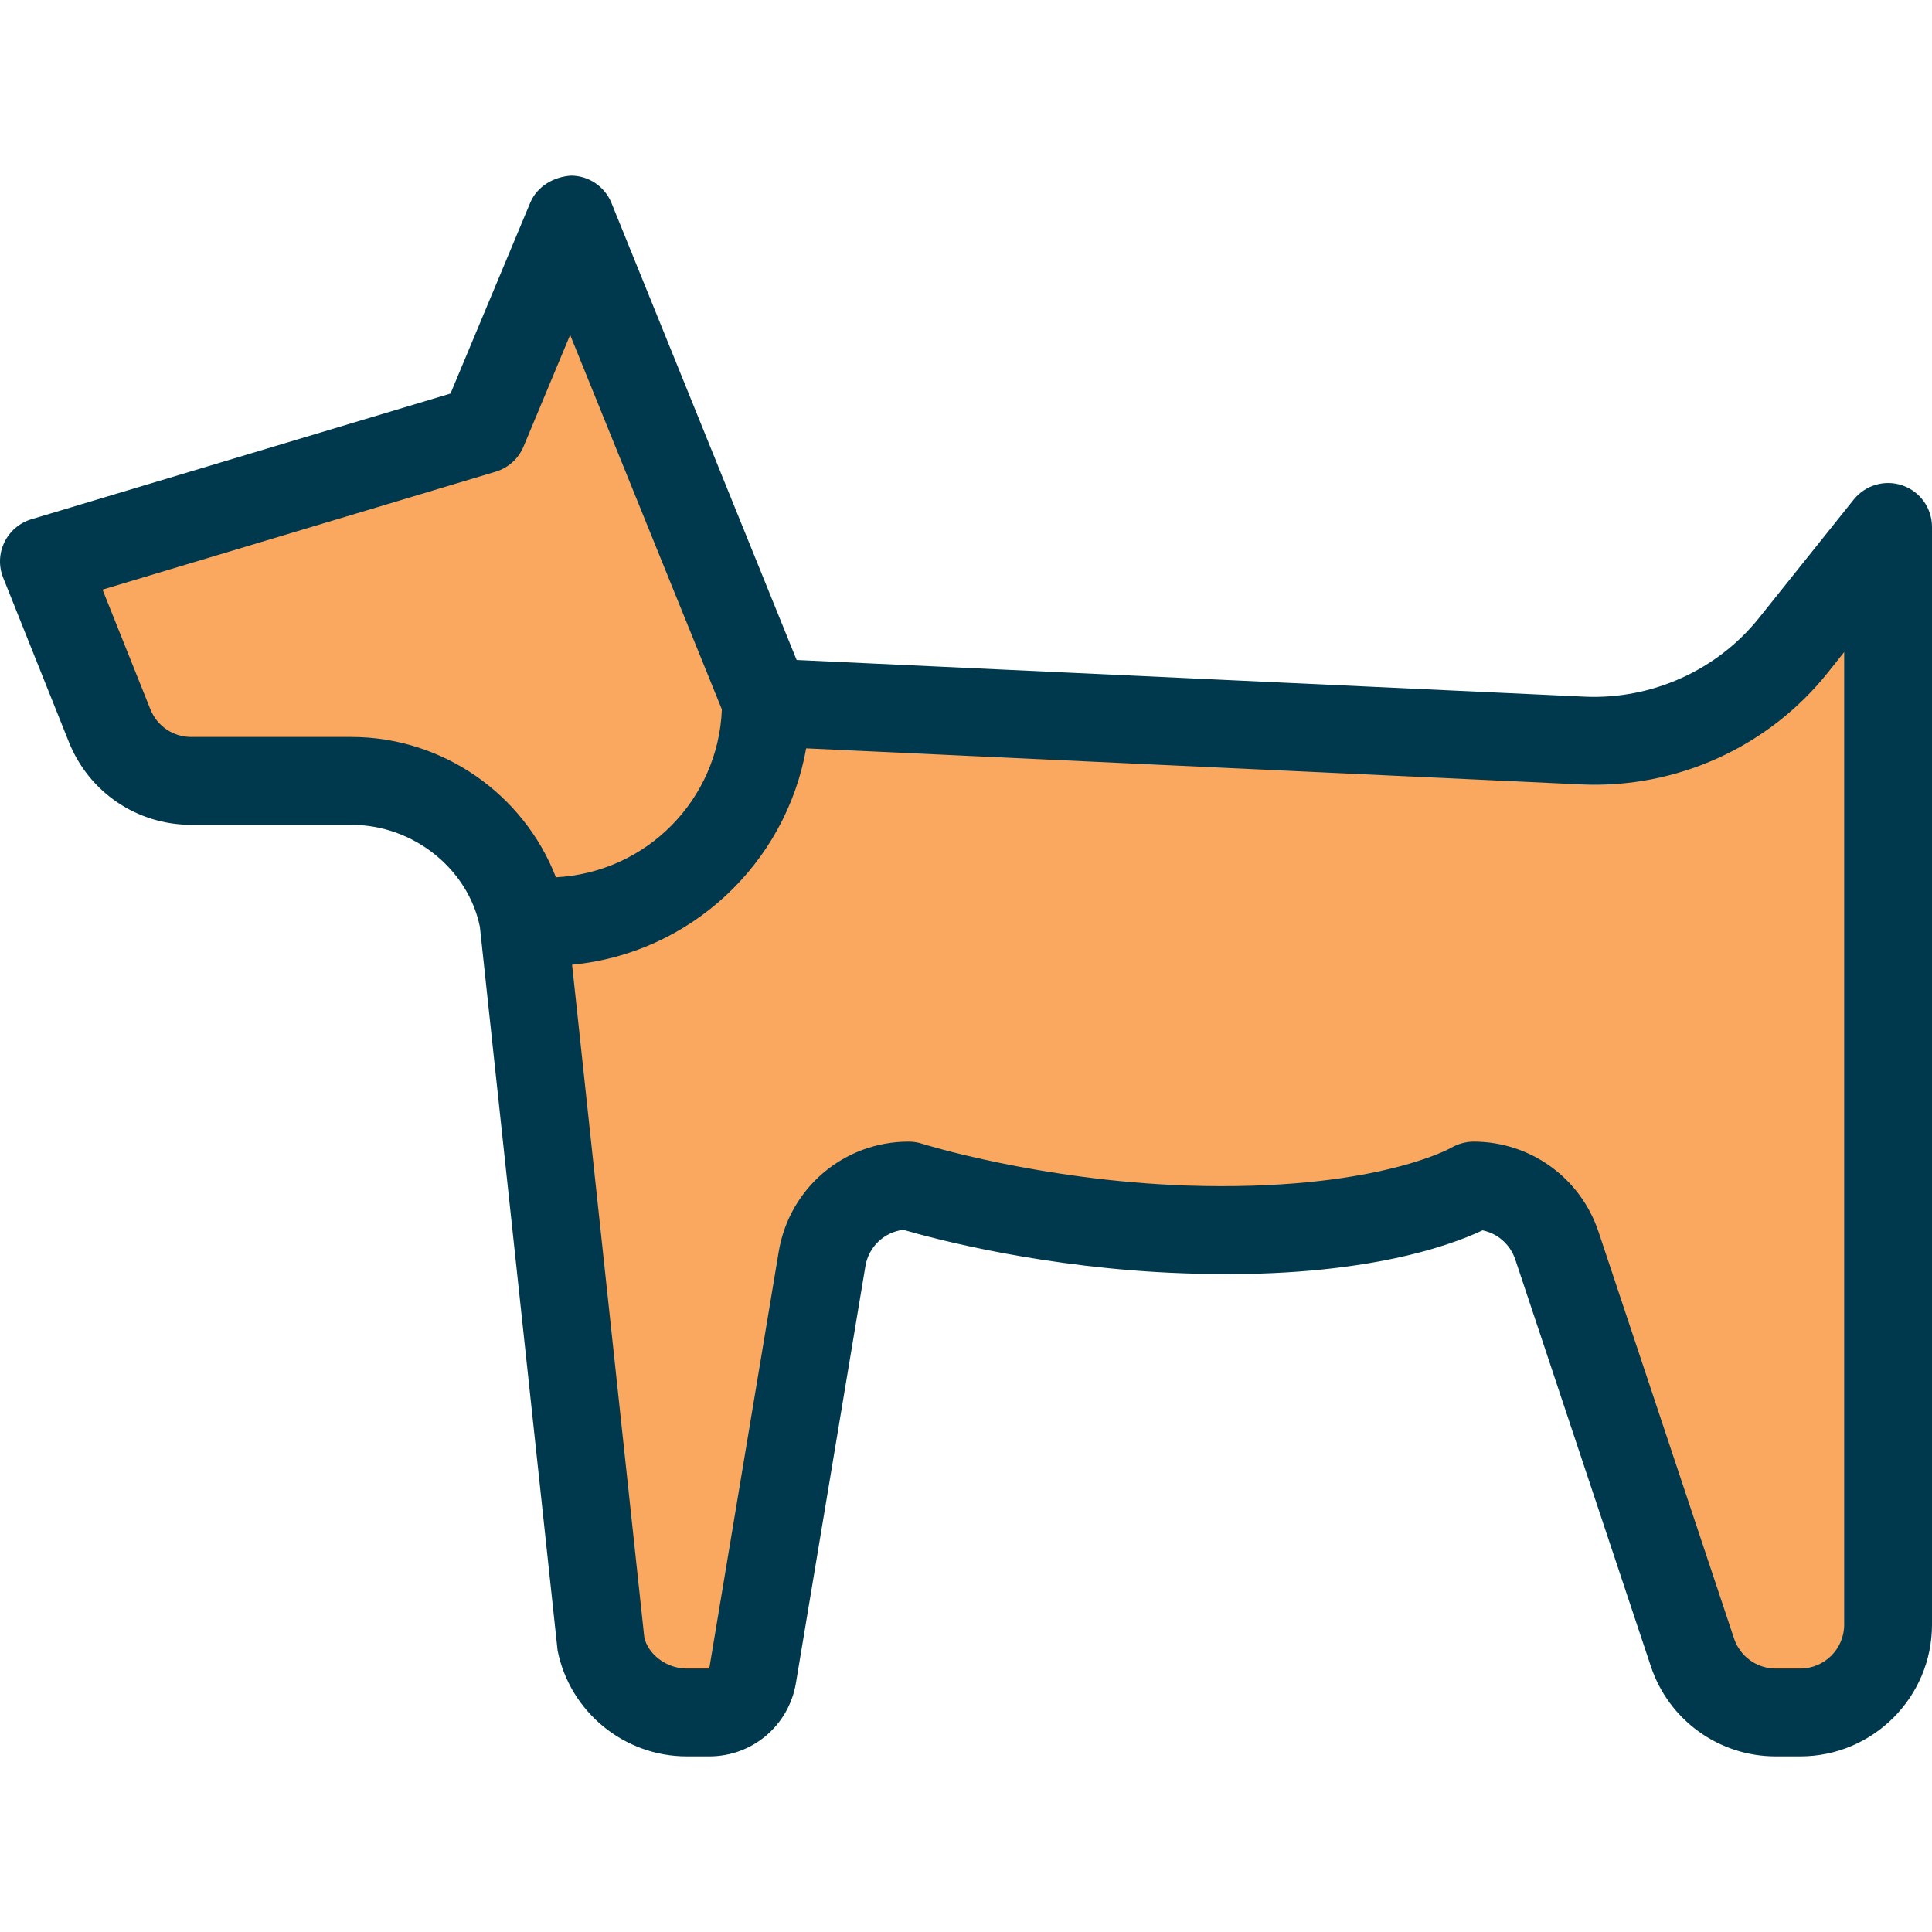 <?xml version="1.0" encoding="iso-8859-1"?>
<!-- Uploaded to: SVG Repo, www.svgrepo.com, Generator: SVG Repo Mixer Tools -->
<svg height="800px" width="800px" version="1.1" id="Layer_1" xmlns="http://www.w3.org/2000/svg" xmlns:xlink="http://www.w3.org/1999/xlink" 
	 viewBox="0 0 511.997 511.997" xml:space="preserve">
<path style="fill:#FAA85F;" d="M500.361,139.635v290.909c0,12.858-10.426,23.273-23.273,23.273h-6.505
	c-10.019,0-18.909-6.412-22.074-15.919l-35.933-107.811c-3.165-9.495-12.055-15.907-22.074-15.907c0,0-21.795,13.545-76.311,11.636
	c-41.449-1.455-73.379-11.636-73.379-11.636c-11.38,0-21.085,8.227-22.959,19.444l-18.409,110.464
	c-0.943,5.62-5.795,9.728-11.485,9.728h-5.969c-11.089,0-20.643-7.831-22.819-18.711l-20.433-190.743
	c-4.352-21.76-23.459-37.411-45.649-37.411H50.662c-9.519,0-18.071-5.795-21.609-14.627l-17.42-43.555l116.364-34.909l23.273-55.68
	l51.852,128l216.483,10.077c21.504,0.977,42.17-8.39,55.61-25.193L500.361,139.635z"/>
<path style="fill:#00384E;" d="M504.212,128.662c-4.643-1.641-9.844-0.14-12.94,3.7l-25.146,31.43
	c-11.078,13.847-28.346,21.574-45.975,20.841l-209.036-9.728L162.057,53.817c-1.769-4.375-6.004-7.249-10.717-7.273
	c-4.573,0.303-8.972,2.793-10.81,7.145l-21.143,50.607L8.294,137.61c-3.13,0.943-5.713,3.153-7.133,6.097s-1.548,6.342-0.326,9.379
	l17.42,43.567c5.341,13.324,18.06,21.935,32.419,21.935h42.415c16.593,0,30.988,11.811,34.083,27.02l20.596,191.779
	c3.235,16.256,17.629,28.067,34.223,28.067h5.981c11.427,0,21.085-8.18,22.959-19.456l18.409-110.452
	c0.861-5.155,4.98-9.018,10.042-9.635c7.994,2.327,37.423,10.24,74.403,11.532c45.789,1.699,70.191-7.18,79.104-11.392
	c4.003,0.826,7.331,3.724,8.669,7.715l35.933,107.823c4.748,14.278,18.06,23.866,33.105,23.866h6.493
	c19.247,0,34.909-15.663,34.909-34.909V139.635C511.997,134.689,508.879,130.291,504.212,128.662z M93.088,195.303H50.673
	c-4.783,0-9.03-2.874-10.81-7.308l-12.695-31.744l104.169-31.244c3.34-1.001,6.063-3.444,7.401-6.656l12.358-29.591l40.204,99.235
	c-0.943,24.006-20.049,43.252-43.974,44.497C138.772,210.465,117.338,195.303,93.088,195.303z M488.724,430.544
	c0,6.423-5.213,11.636-11.636,11.636h-6.505c-5.015,0-9.449-3.188-11.043-7.959l-35.933-107.823
	c-4.759-14.266-18.06-23.855-33.105-23.855c-2.071,0-4.224,0.628-6.016,1.676c-0.198,0.128-20.643,11.578-69.9,9.972
	c-39.203-1.373-69.958-10.996-70.26-11.101c-1.129-0.361-2.327-0.547-3.526-0.547c-17.129,0-31.604,12.265-34.432,29.172
	L187.959,442.18h-5.969c-5.539,0-10.333-3.933-11.252-8.308l-19.13-178.211c31.337-2.979,56.634-26.764,62.033-57.344l205.44,9.565
	c25.251,1.14,49.524-9.903,65.233-29.545l4.41-5.527V430.544z"/>
</svg>
